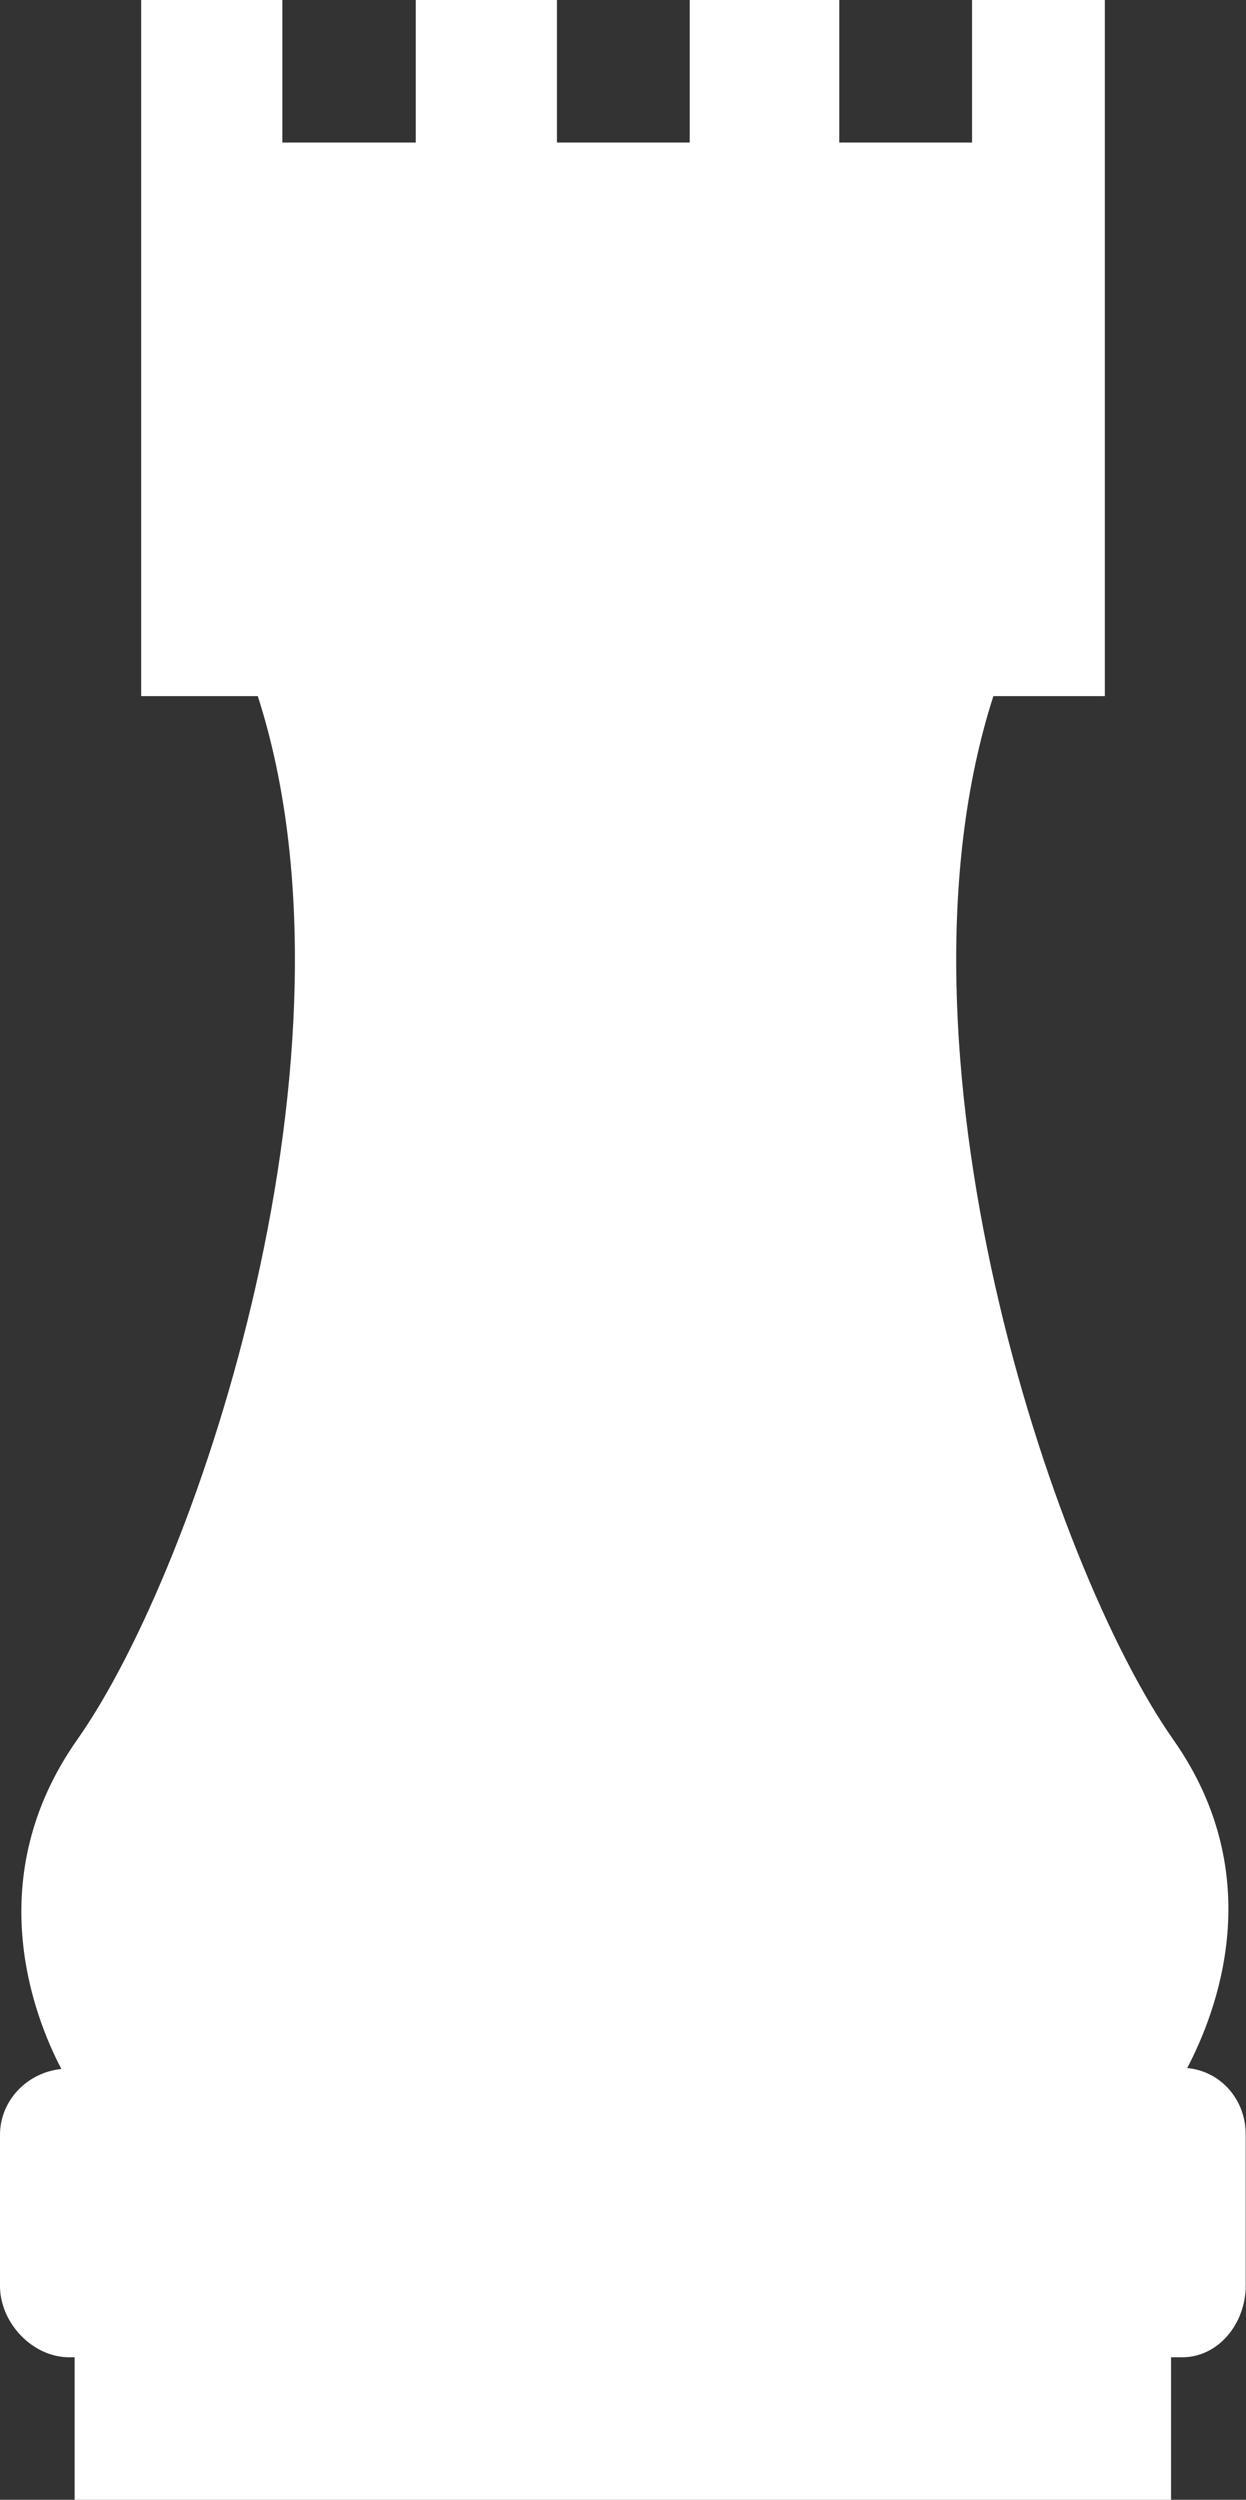 <?xml version="1.0" encoding="utf-8"?>
<!-- Generator: Adobe Illustrator 22.0.1, SVG Export Plug-In . SVG Version: 6.00 Build 0)  -->
<svg version="1.1" id="Layer_1" xmlns="http://www.w3.org/2000/svg" xmlns:xlink="http://www.w3.org/1999/xlink" x="0px" y="0px"
	 viewBox="0 0 385.7 773.5" style="enable-background:new 0 0 385.7 773.5;" xml:space="preserve">
<rect x="0" y="0" width="385.7" height="773.5" fill="#333333" stroke="none"/>
<style type="text/css">
	.st0{clip-path:url(#SVGID_2_);fill:#FFFFFF;}
</style>
<g>
	<defs>
		<rect id="SVGID_1_" width="385.7" height="773.5"/>
	</defs>
	<clipPath id="SVGID_2_">
		<use xlink:href="#SVGID_1_"  style="overflow:visible;"/>
	</clipPath>
	<path class="st0" d="M367.5,639.9c8.9-17,25.6-59.1-4.3-101.6c-37.9-53.9-90.8-213.9-55.7-322.9H342V0h-41.1v44.1h-41.1V0h-46.3
		v44.1h-41.1V0h-43.7v44.1H87.4V0H43.7v215.4h36.1c35.1,109-17.9,269-55.9,322.9c-29.9,42.5-13.8,84.9-4.9,101.9
		C8.6,641.2,0,649.8,0,660.6v46.7c0,11.5,10.1,22.1,21.4,22.1h1.7v44.1h339.4v-44.1h3.4c11.4,0,19.7-10.6,19.7-22.1v-46.7
		C385.7,649.8,378,640.9,367.5,639.9"/>
</g>
</svg>
